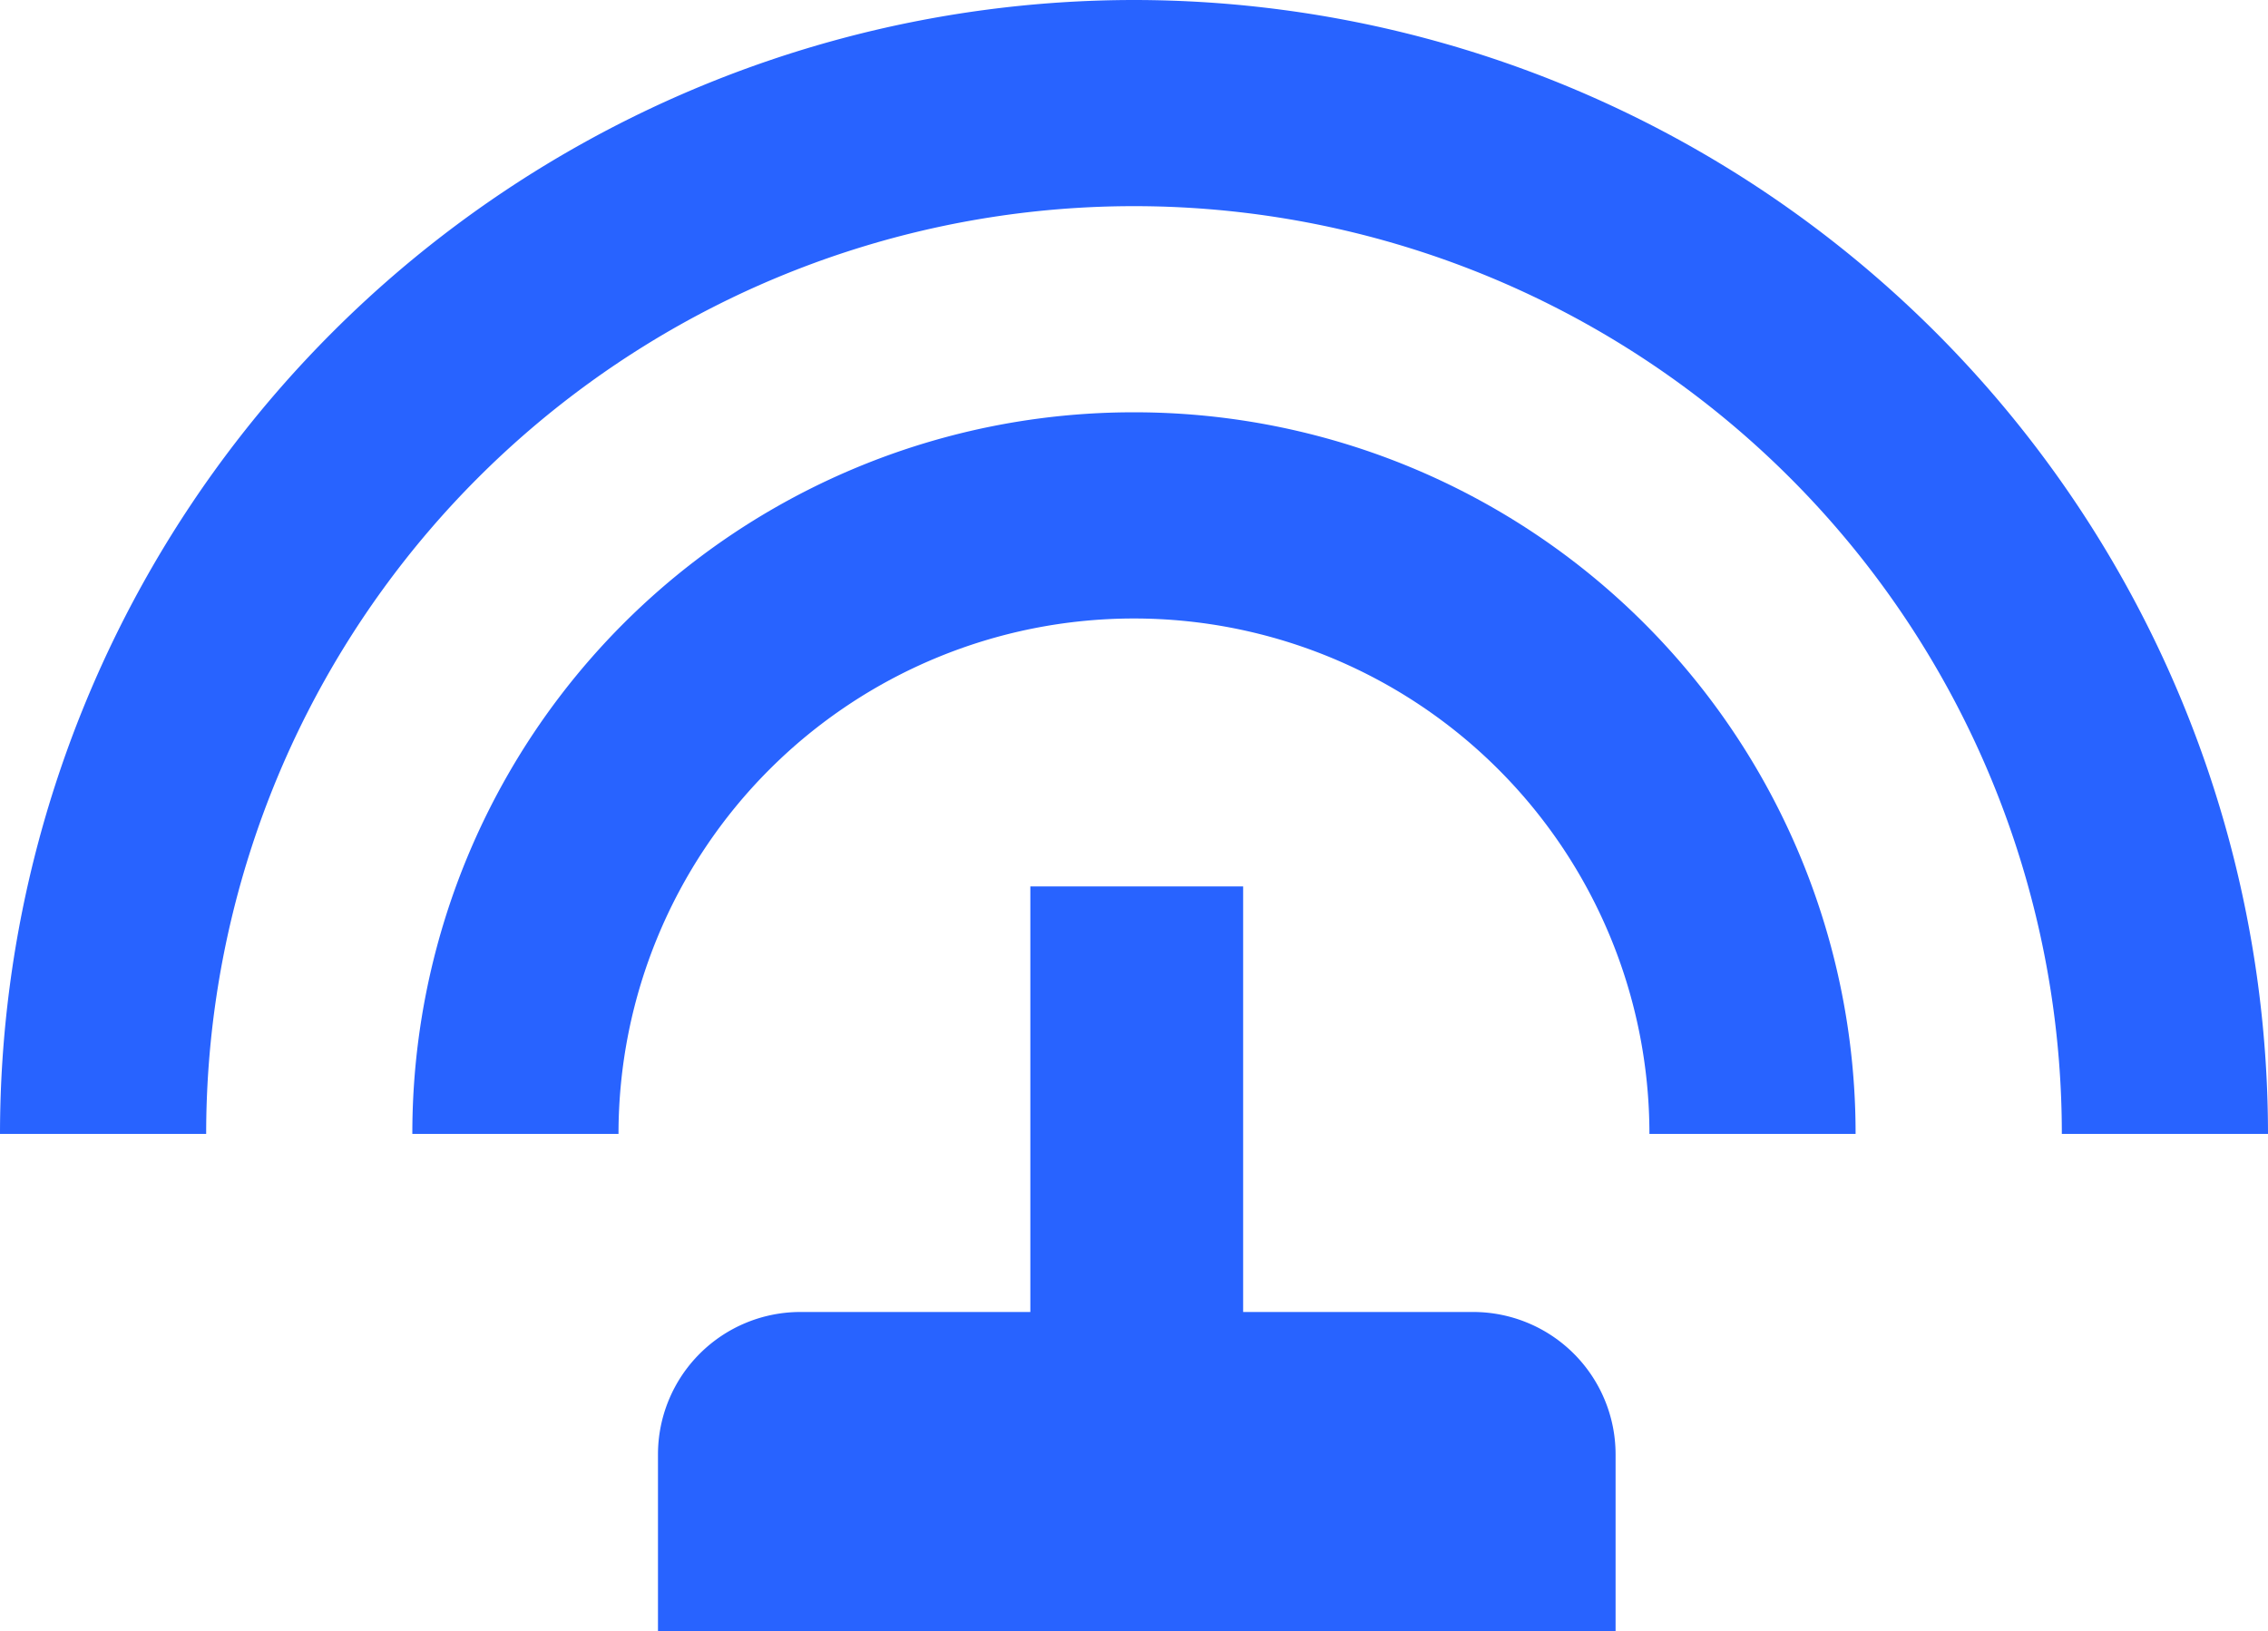 <svg xmlns="http://www.w3.org/2000/svg" width="31.836" height="22.898" viewBox="0 0 31.836 22.898">
  <g id="Group_676" data-name="Group 676" transform="translate(-13667.816 4058)">
    <path id="Icon_material-settings-input-antenna" data-name="Icon material-settings-input-antenna" d="M17.418,7.288a10.122,10.122,0,0,0-10.13,10.13h2.894a7.235,7.235,0,1,1,14.471,0h2.894A10.122,10.122,0,0,0,17.418,7.288Zm3.618,10.13ZM17.418,1.5A15.928,15.928,0,0,0,1.5,17.418H4.394a13.024,13.024,0,1,1,26.048,0h2.894A15.928,15.928,0,0,0,17.418,1.5Z" transform="translate(13666.316 -4059.5)" fill="#2863ff"/>
    <path id="Rectangle_653" data-name="Rectangle 653" d="M2,0h9.442a2,2,0,0,1,2,2V4.481a0,0,0,0,1,0,0H0a0,0,0,0,1,0,0V2A2,2,0,0,1,2,0Z" transform="translate(13677.052 -4039.582)" fill="#2863ff"/>
    <rect id="Rectangle_654" data-name="Rectangle 654" width="2.987" height="8.961" transform="translate(13682.279 -4045.556)" fill="#2863ff"/>
  </g>
</svg>
